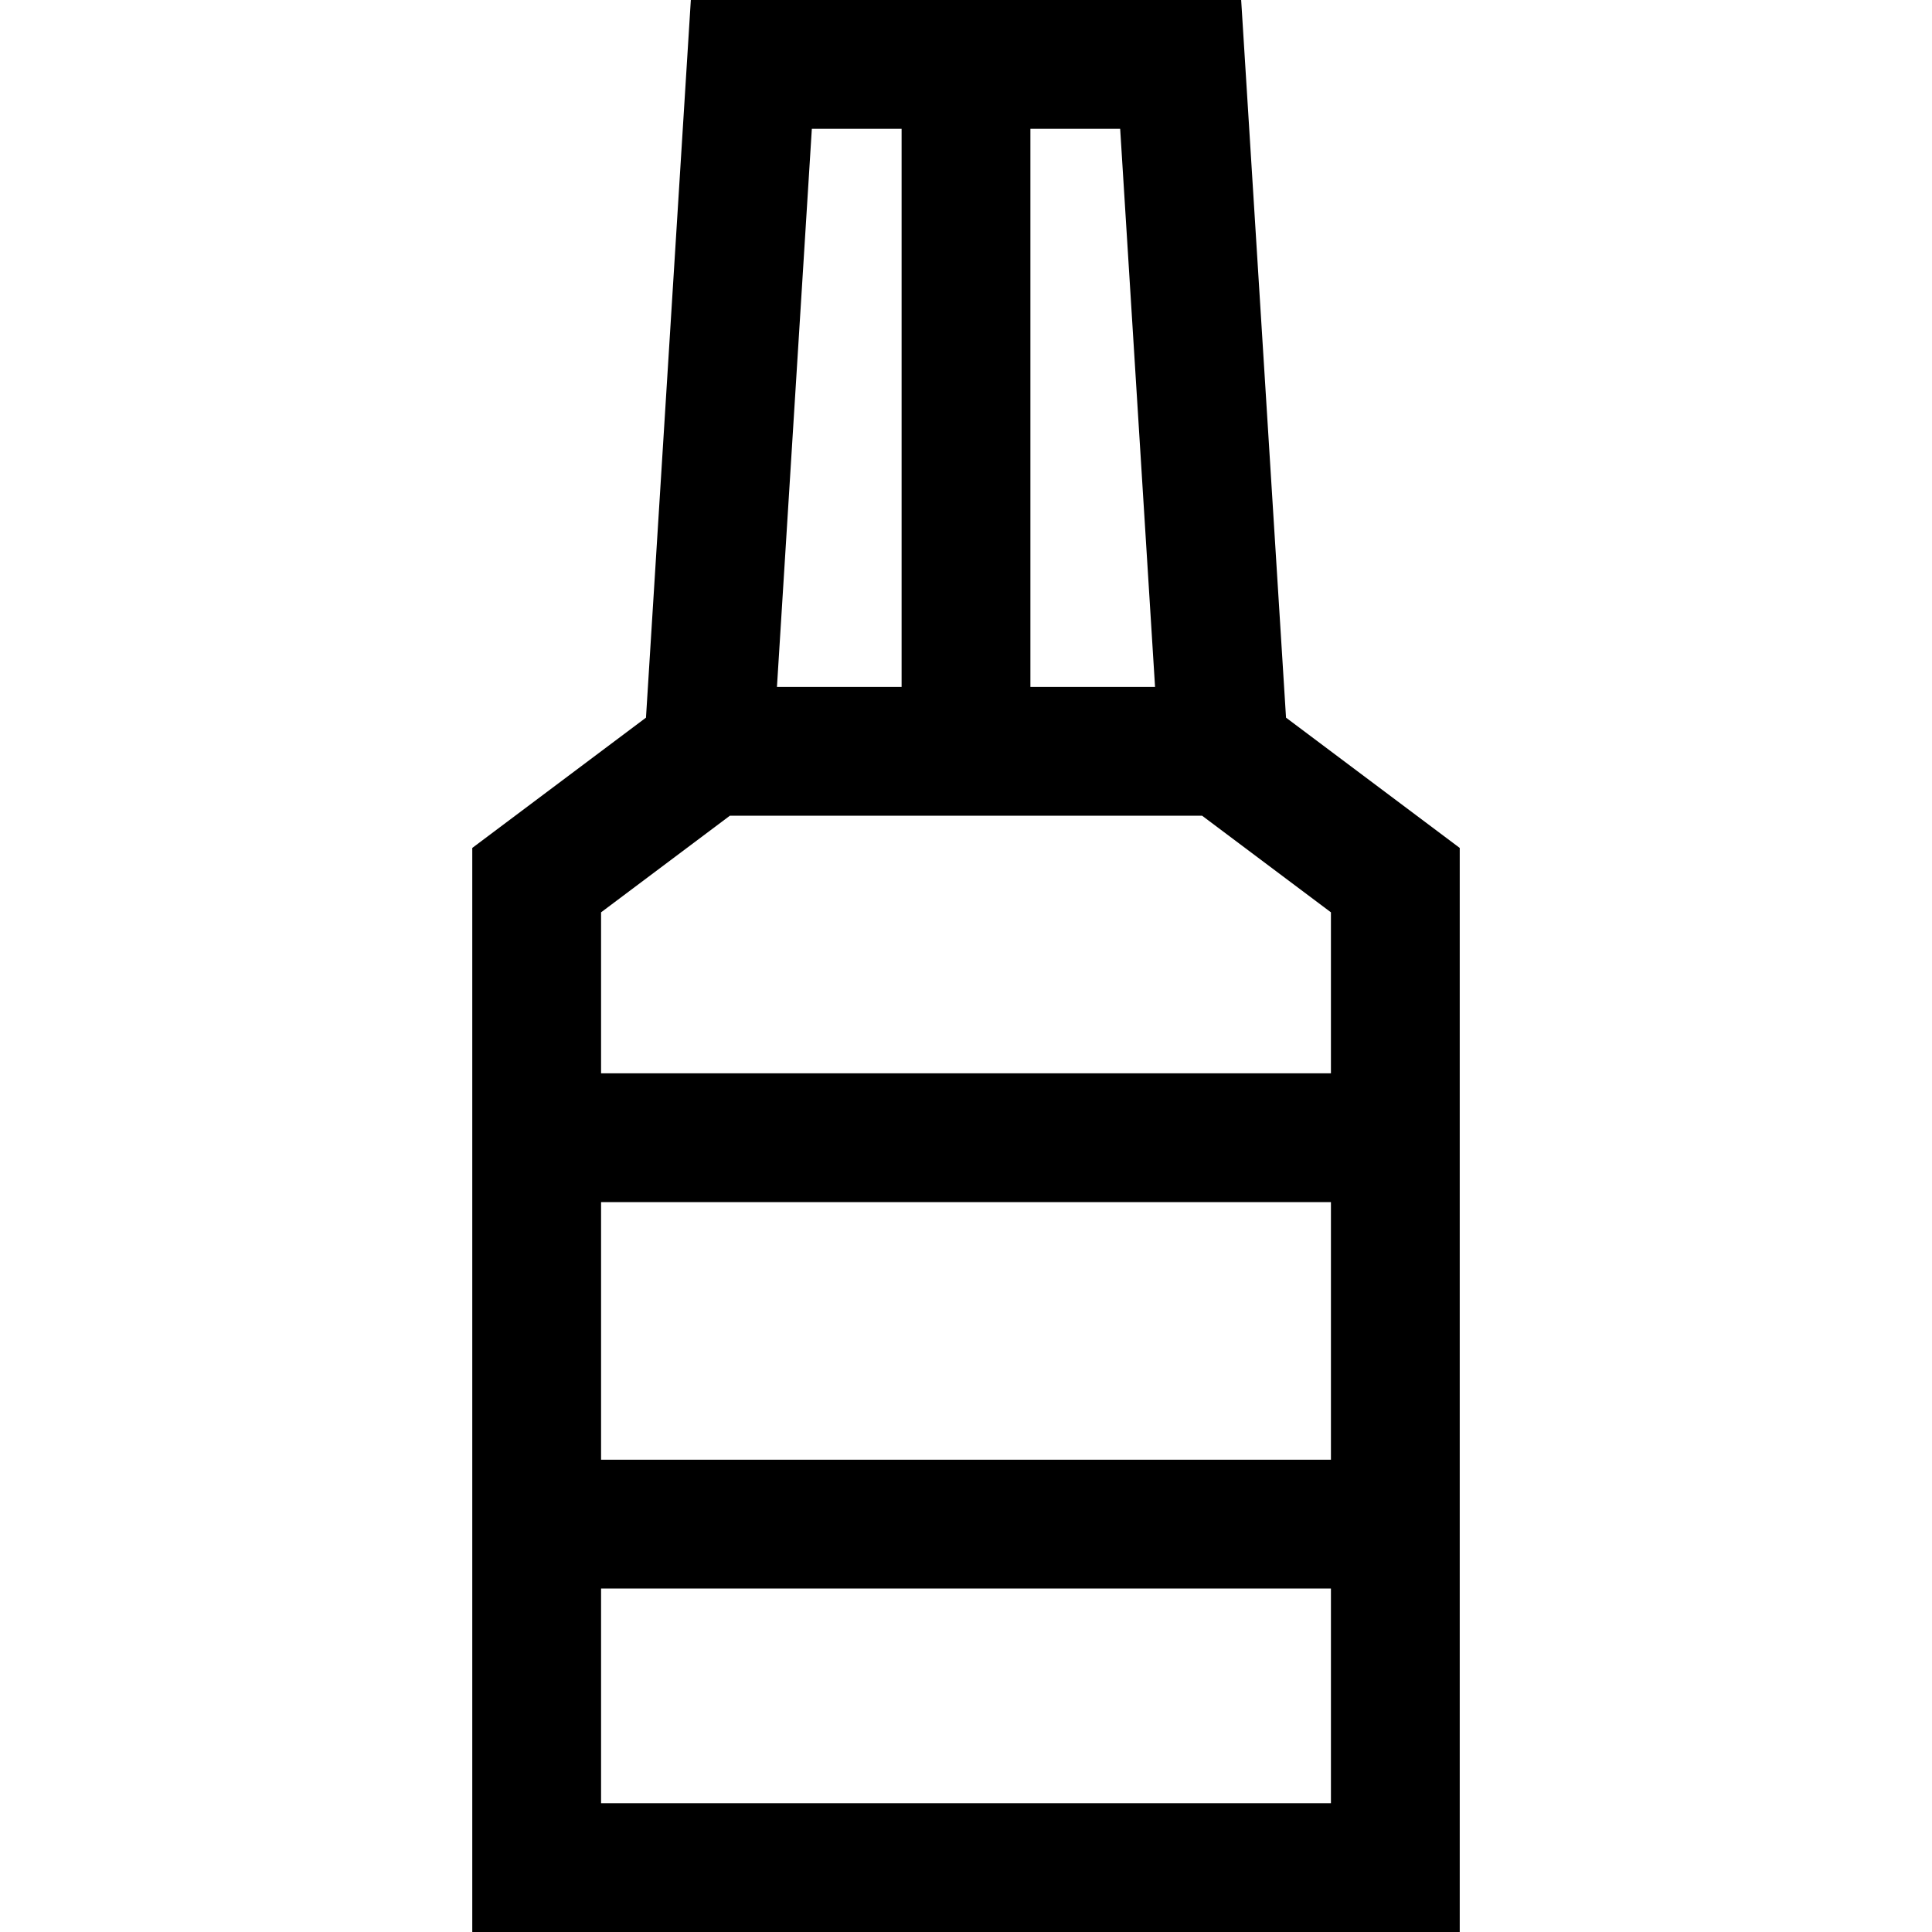 <?xml version="1.0" encoding="iso-8859-1"?>
<!-- Uploaded to: SVG Repo, www.svgrepo.com, Generator: SVG Repo Mixer Tools -->
<svg fill="#000000" height="800px" width="800px" version="1.1" id="Layer_1" xmlns="http://www.w3.org/2000/svg" xmlns:xlink="http://www.w3.org/1999/xlink" 
	 viewBox="0 0 512 512" xml:space="preserve">
<g>
	<g>
		<path d="M340.809,190.184L328.922,0H183.078l-11.886,190.184l-46.036,34.527V512h261.689V224.711L340.809,190.184z
			 M273.067,34.133h23.789l9.244,147.911h-33.033V34.133z M215.145,34.133h23.789v147.911H205.9L215.145,34.133z M352.711,477.867
			H159.289v-56.889h193.422V477.867z M352.711,386.844H159.289v-68.267h193.422V386.844z M352.711,284.444H159.289v-42.667
			l34.133-25.6h125.156l34.133,25.6V284.444z"/>
	</g>
</g>
</svg>